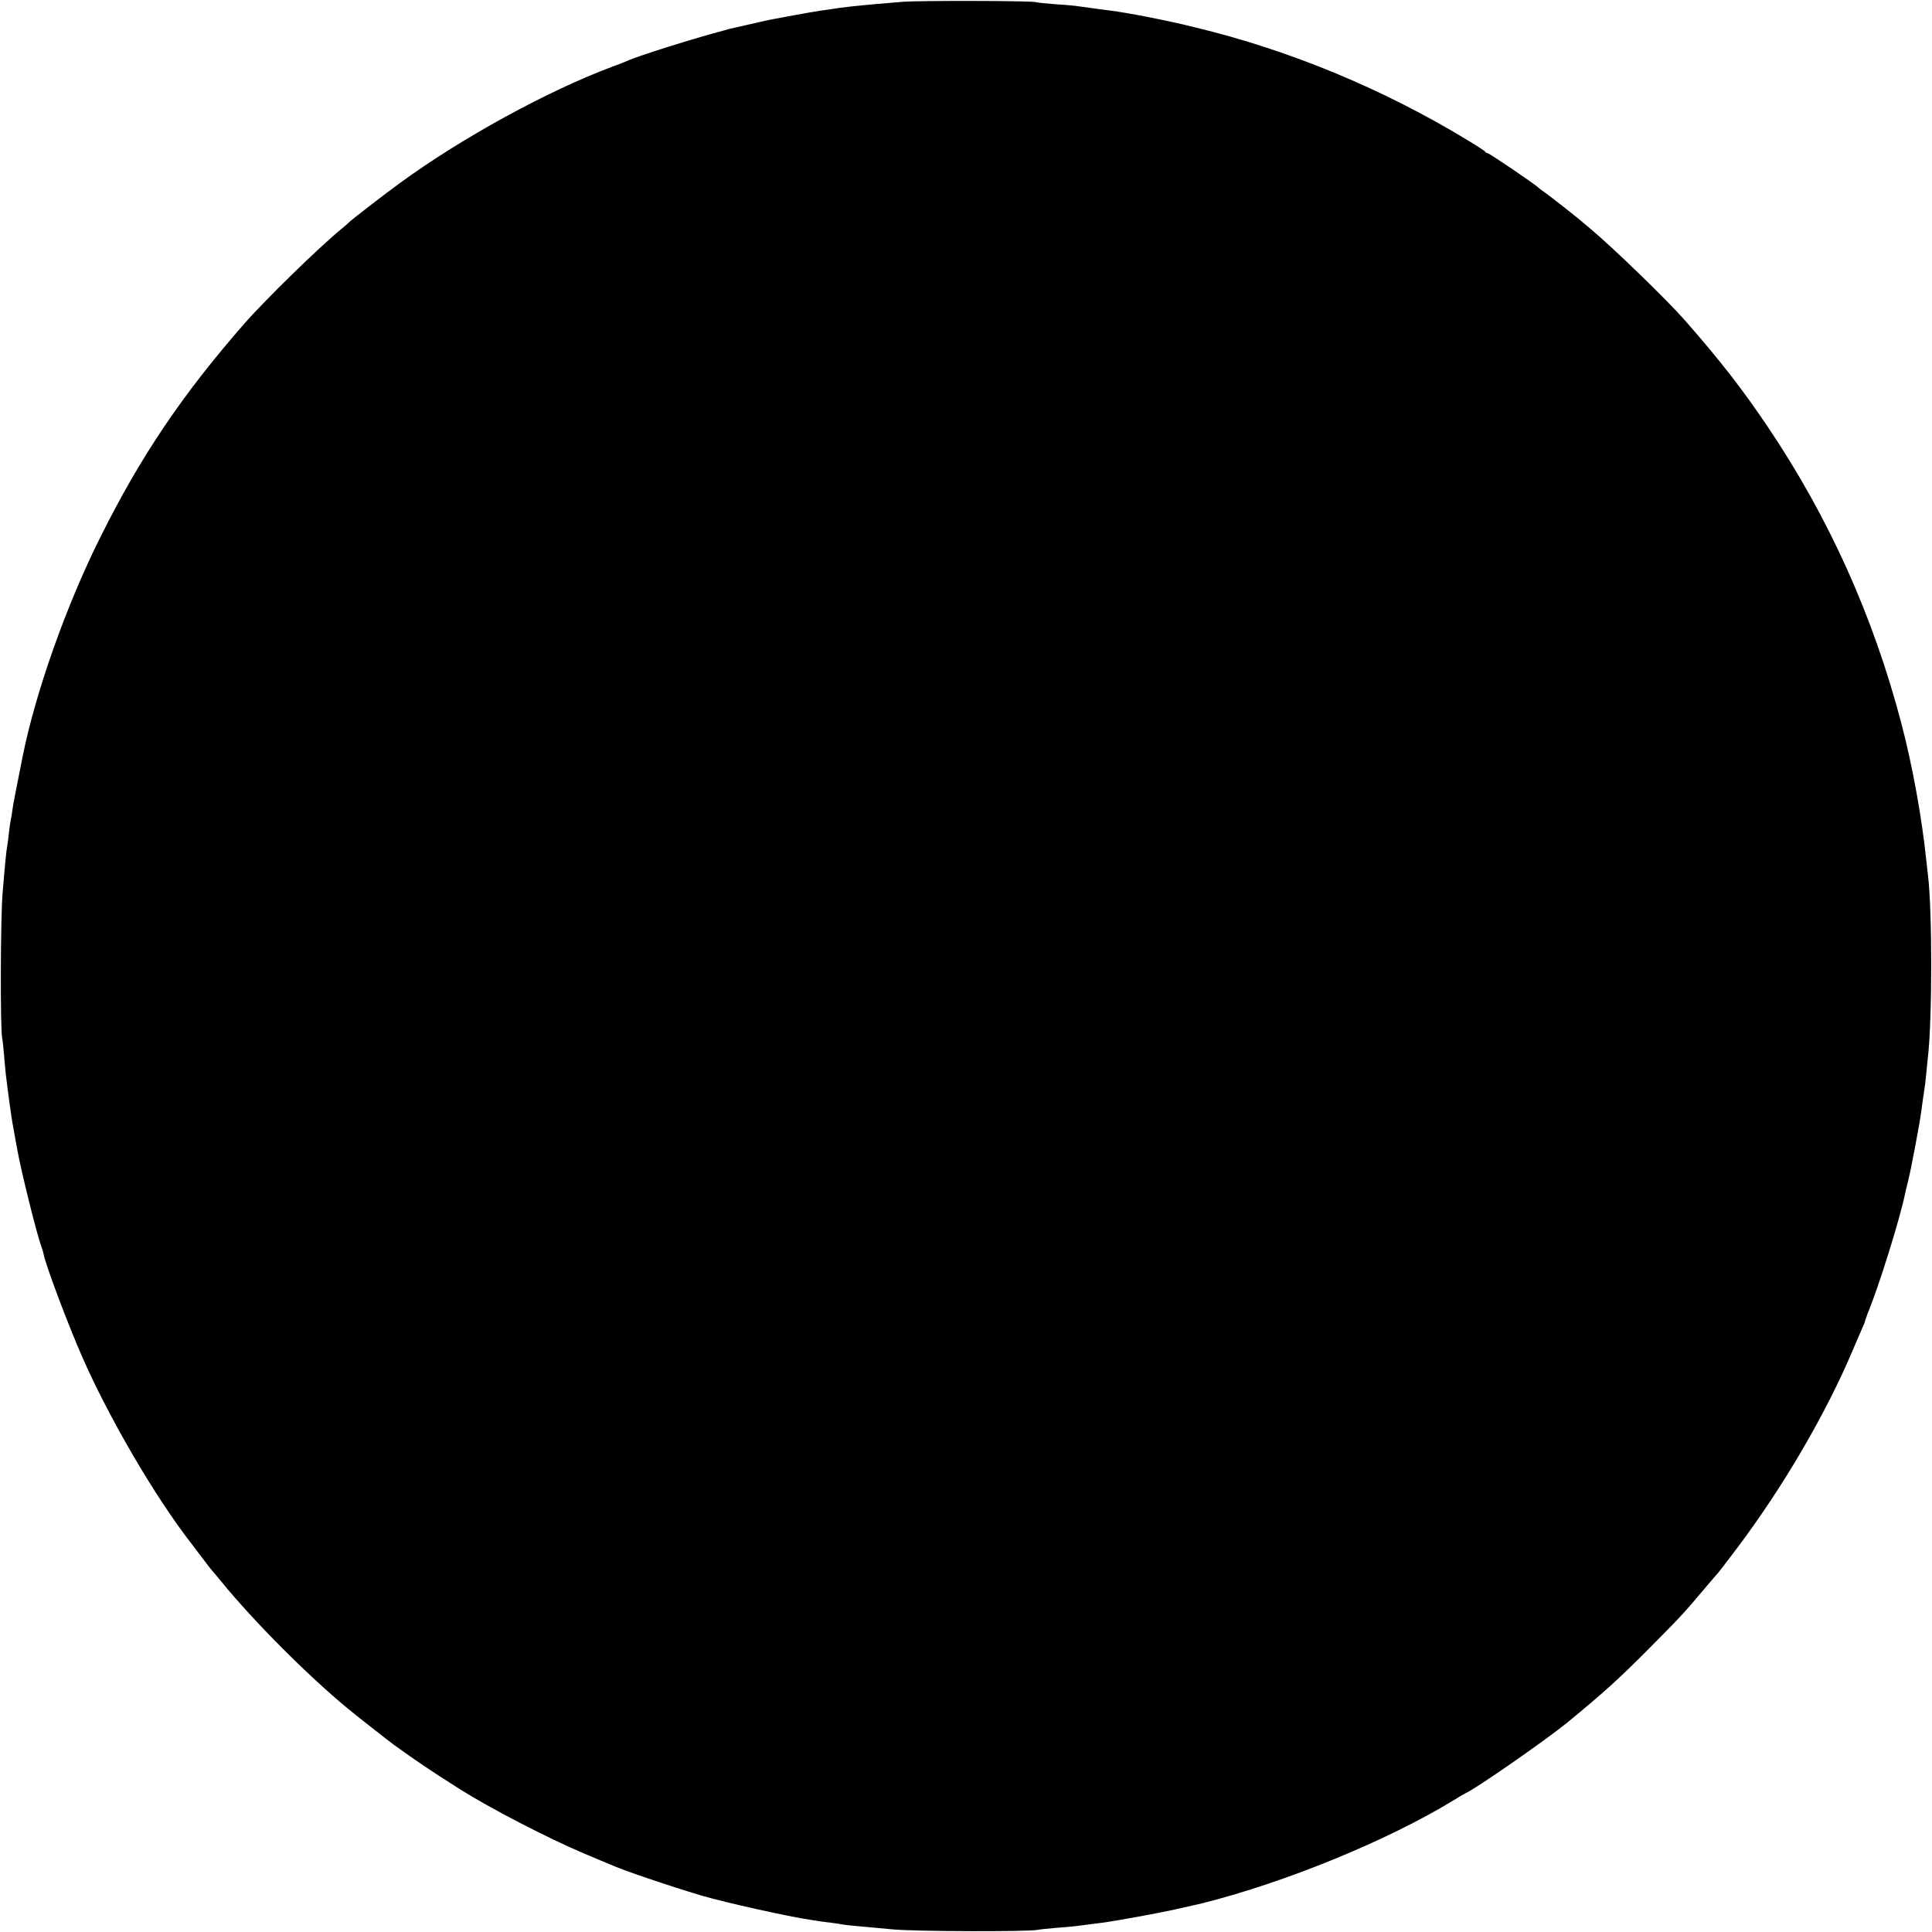 <?xml version="1.0" standalone="no"?>
<!DOCTYPE svg PUBLIC "-//W3C//DTD SVG 20010904//EN"
 "http://www.w3.org/TR/2001/REC-SVG-20010904/DTD/svg10.dtd">
<svg version="1.0" xmlns="http://www.w3.org/2000/svg"
 width="1173pt" height="1173pt" viewBox="0 0 1173 1173"
 preserveAspectRatio="xMidYMid meet">
<g transform="translate(0,1173) scale(0.1,-0.1)"
fill="#000000" stroke="none">
<path d="M5480 11719 c-41 -3 -111 -10 -155 -13 -122 -11 -218 -21 -275 -31
-14 -2 -45 -7 -70 -10 -25 -4 -92 -15 -150 -26 -58 -11 -118 -22 -135 -25 -16
-3 -66 -13 -110 -24 -44 -10 -96 -22 -115 -26 -19 -4 -37 -8 -40 -9 -3 -1 -18
-5 -35 -10 -176 -46 -527 -156 -590 -186 -11 -5 -49 -20 -85 -33 -392 -146
-915 -432 -1290 -706 -106 -77 -298 -226 -310 -239 -3 -4 -21 -19 -40 -35
-141 -115 -470 -436 -601 -586 -375 -430 -624 -799 -869 -1290 -207 -413 -396
-947 -474 -1340 -44 -222 -56 -282 -61 -320 -3 -25 -8 -52 -10 -60 -2 -8 -7
-40 -10 -70 -3 -30 -8 -66 -10 -80 -7 -35 -14 -110 -29 -290 -13 -149 -15
-822 -3 -880 3 -14 8 -63 12 -110 4 -47 8 -96 10 -110 15 -125 34 -262 41
-300 4 -23 13 -70 29 -160 23 -131 120 -519 146 -588 6 -15 12 -36 14 -47 8
-54 148 -428 235 -625 162 -369 439 -844 657 -1125 4 -6 28 -37 53 -70 48 -64
69 -91 85 -109 6 -6 30 -36 55 -66 195 -238 518 -562 760 -762 53 -44 247
-196 281 -221 137 -99 220 -155 403 -271 182 -115 531 -296 756 -391 74 -31
144 -61 155 -65 76 -35 357 -130 555 -189 146 -43 525 -127 660 -147 19 -3 49
-7 65 -10 17 -2 48 -6 70 -9 22 -3 51 -7 65 -10 25 -4 59 -7 300 -29 131 -13
825 -15 880 -3 14 3 63 8 110 12 47 3 98 8 115 10 36 5 119 15 165 21 89 12
336 57 440 80 155 35 148 33 168 38 509 128 1126 381 1526 625 34 21 66 40 71
42 59 24 491 325 620 430 221 182 308 260 495 448 183 184 219 222 335 361 44
52 83 97 86 100 3 3 55 70 115 150 281 373 541 819 704 1205 23 55 49 114 57
132 8 17 16 37 17 45 2 7 9 27 15 43 65 154 196 574 227 725 3 14 11 50 19 80
20 81 70 347 81 430 3 25 9 70 14 100 5 30 12 84 15 120 3 36 8 81 10 100 27
234 27 895 0 1110 -2 19 -7 60 -10 90 -27 260 -85 578 -151 828 -172 655 -441
1251 -812 1802 -155 230 -289 402 -502 645 -108 123 -440 445 -574 556 -16 13
-34 29 -40 34 -24 22 -203 163 -236 186 -19 13 -37 27 -40 30 -12 15 -298 209
-308 209 -6 0 -12 4 -14 8 -1 4 -48 35 -103 68 -516 314 -1081 548 -1655 687
-173 43 -409 89 -520 103 -30 4 -87 11 -215 29 -16 2 -73 7 -125 10 -52 4
-102 9 -110 12 -22 9 -722 10 -810 2z"/>
</g>
</svg>
